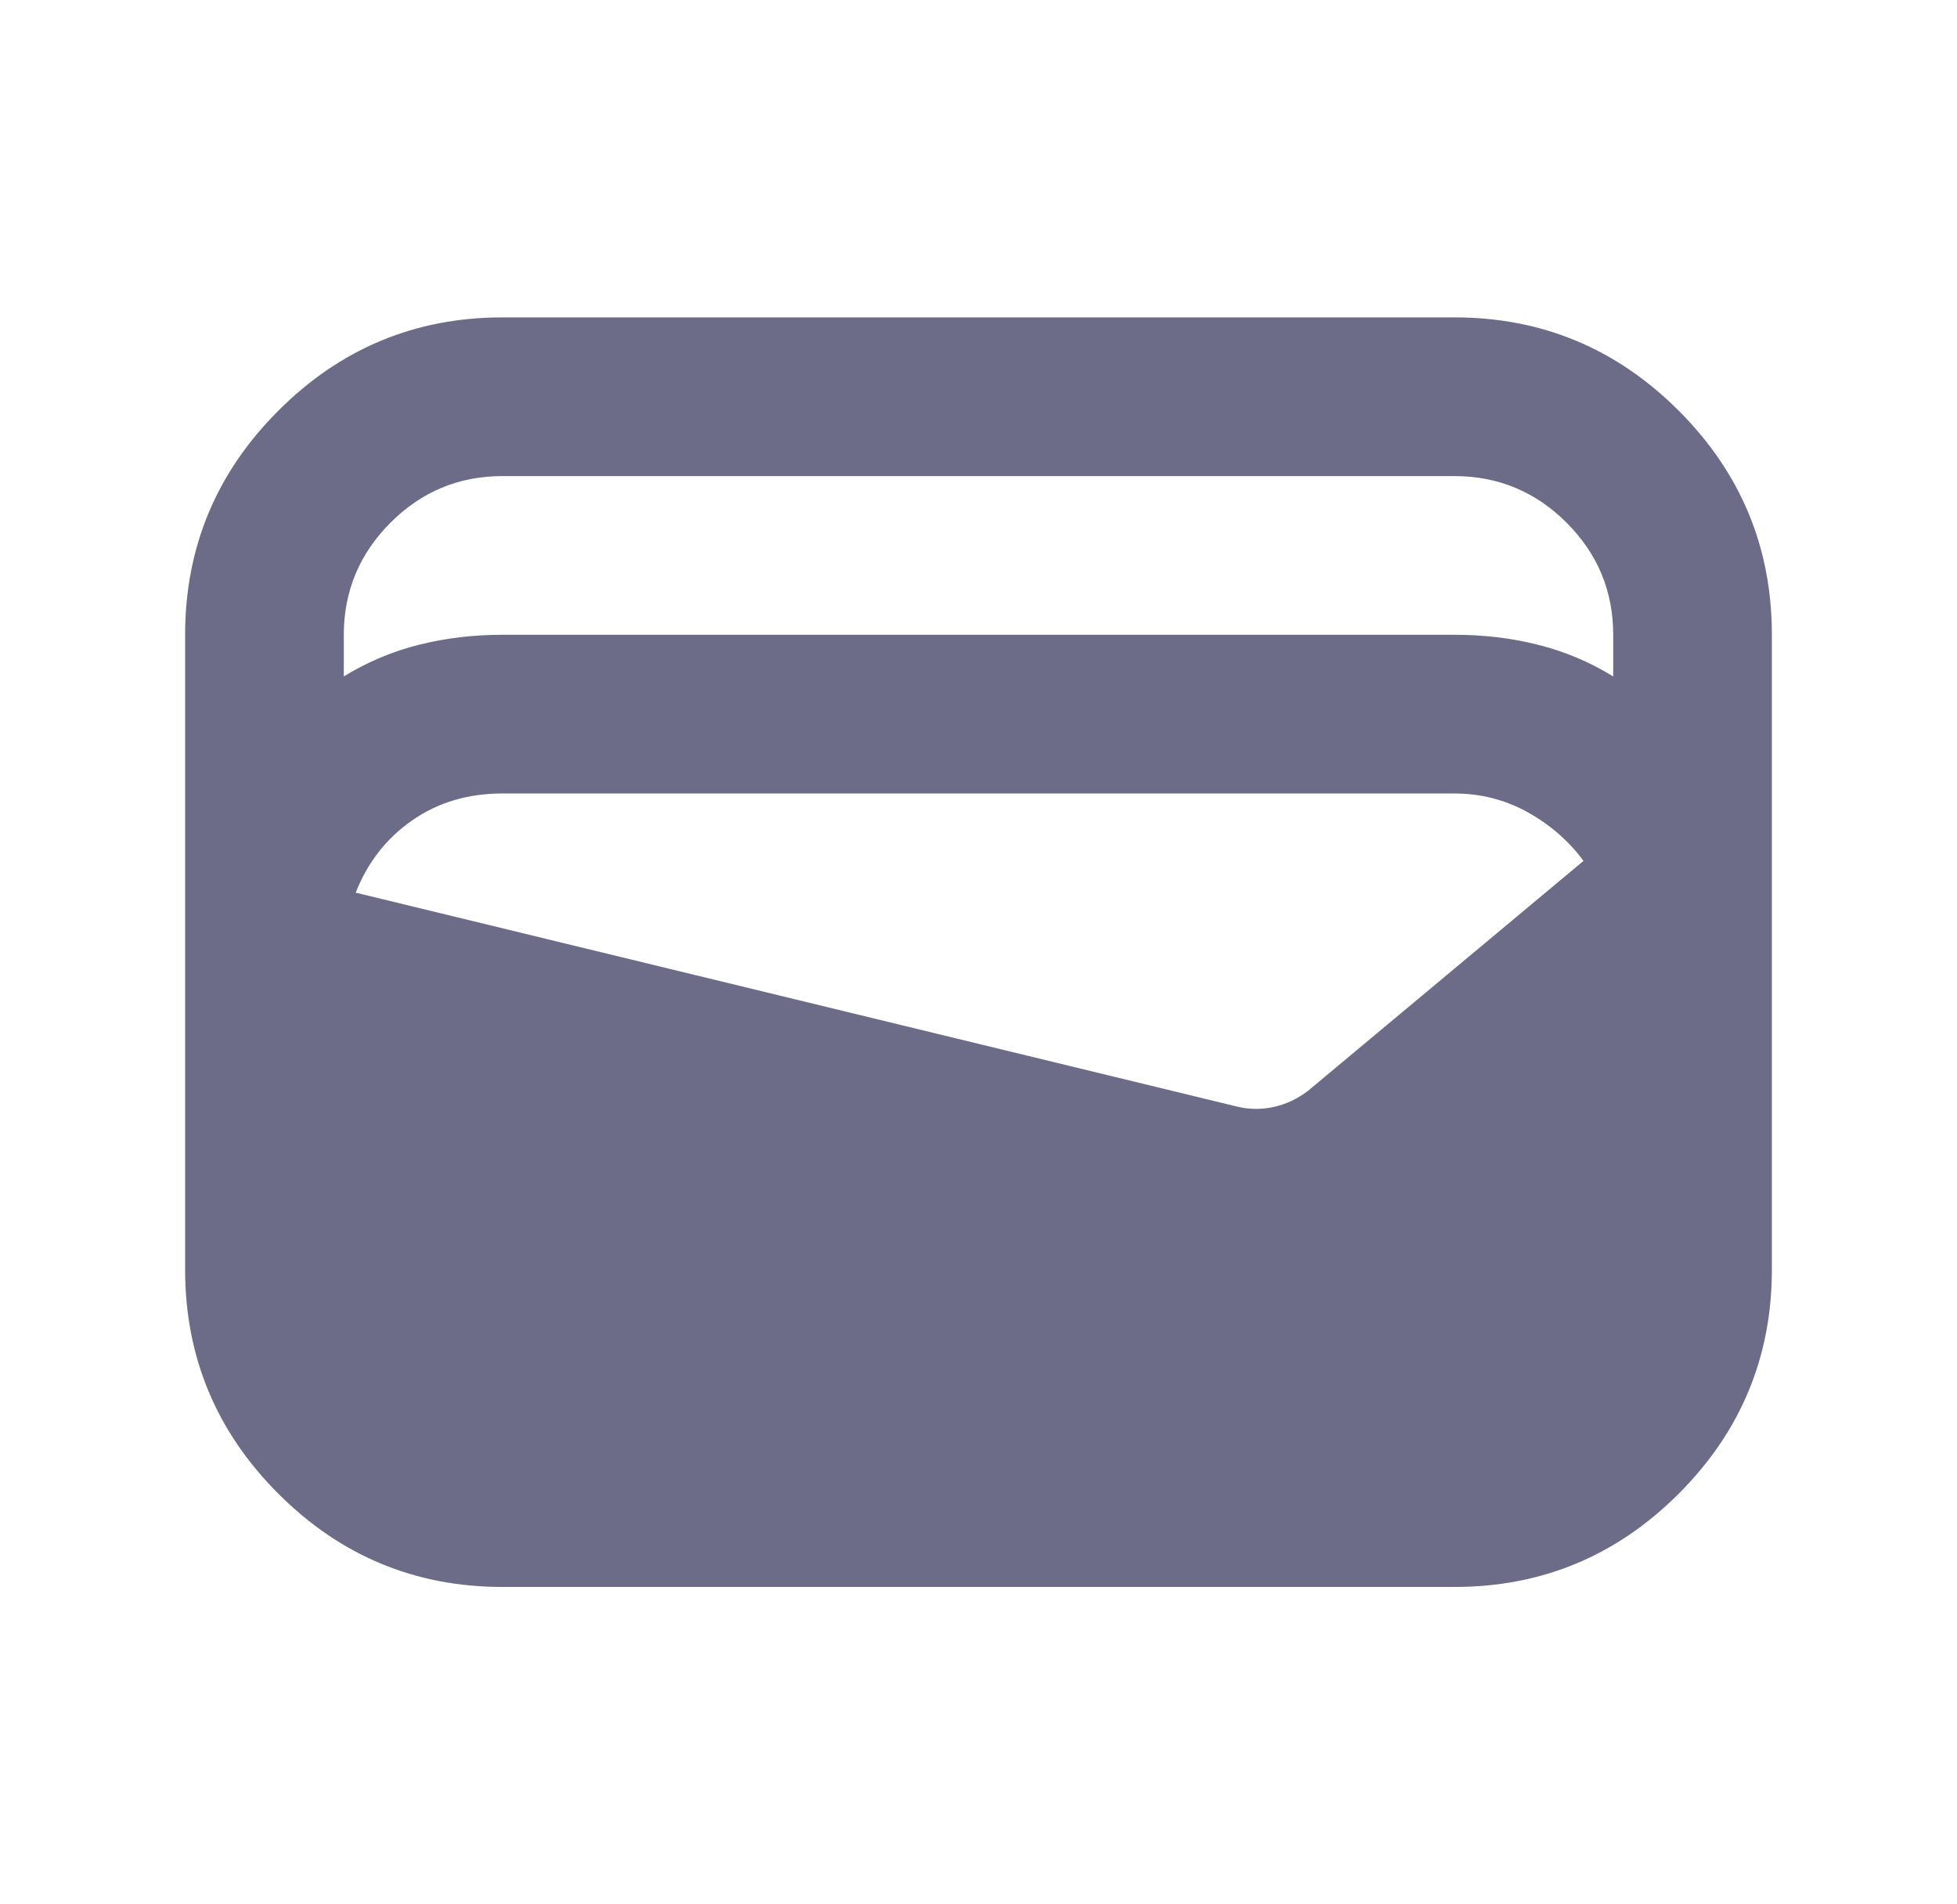 <svg width="37" height="36" viewBox="0 0 37 36" fill="none" xmlns="http://www.w3.org/2000/svg">
<path d="M9.5 30C7.85 30 6.438 29.413 5.263 28.238C4.088 27.062 3.5 25.65 3.5 24V12C3.5 10.35 4.088 8.938 5.263 7.763C6.438 6.588 7.85 6 9.5 6H27.5C29.15 6 30.562 6.588 31.738 7.763C32.913 8.938 33.5 10.35 33.5 12V24C33.5 25.65 32.913 27.062 31.738 28.238C30.562 29.413 29.15 30 27.5 30H9.5ZM9.5 12H27.5C28.05 12 28.575 12.062 29.075 12.188C29.575 12.312 30.05 12.512 30.5 12.787V12C30.5 11.175 30.206 10.469 29.619 9.882C29.032 9.295 28.326 9.001 27.5 9H9.5C8.675 9 7.969 9.294 7.382 9.882C6.795 10.47 6.501 11.176 6.5 12V12.787C6.95 12.512 7.425 12.312 7.925 12.188C8.425 12.062 8.95 12 9.5 12ZM6.725 16.875L23.413 20.925C23.637 20.975 23.863 20.975 24.087 20.925C24.312 20.875 24.525 20.775 24.725 20.625L29.938 16.275C29.663 15.9 29.312 15.594 28.887 15.357C28.462 15.12 28 15.001 27.5 15H9.5C8.85 15 8.281 15.169 7.795 15.507C7.308 15.845 6.951 16.301 6.725 16.875Z" fill="#6C6C89"/>
</svg>
